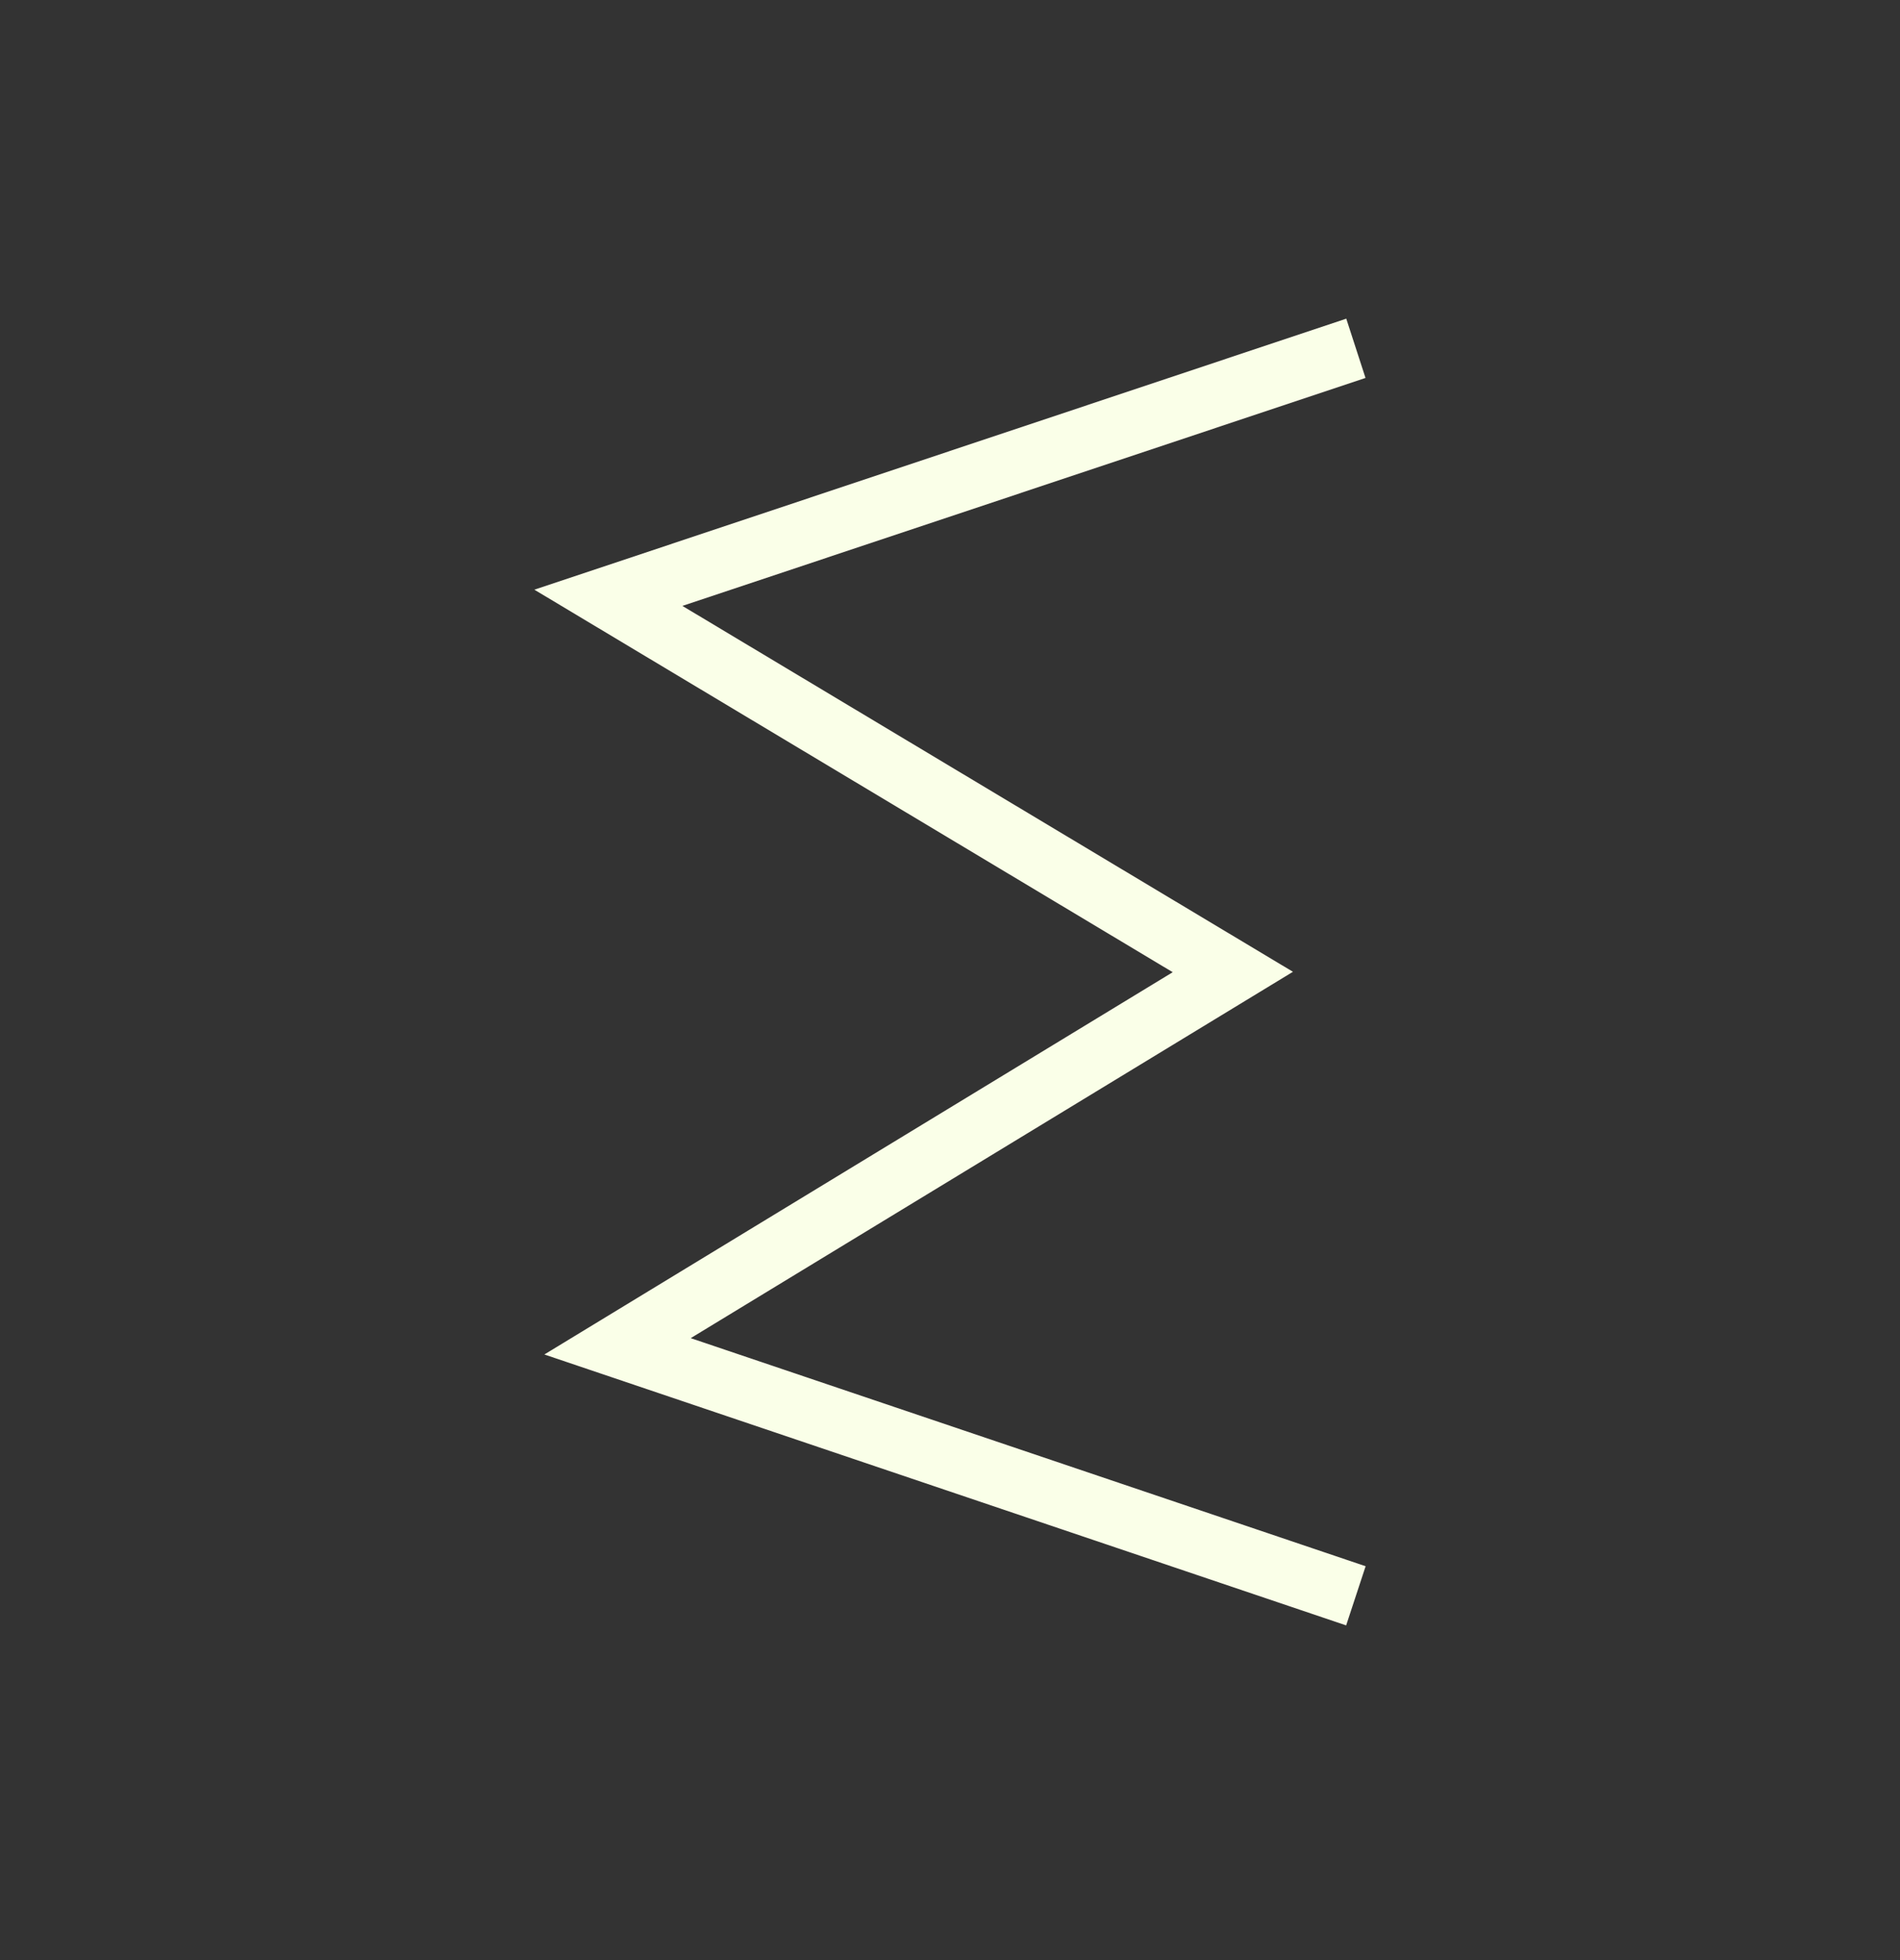 <svg width="32" height="33" viewBox="0 0 32 33" fill="none" xmlns="http://www.w3.org/2000/svg">
<rect x="0" y="0" width="32" height="33" fill="#333333" stroke="none"/>
<path fill-rule="evenodd" clip-rule="evenodd" d="M9 9.928L22.674 5.365L22.998 6.363L11.493 10.201L21.776 16.361L11.633 22.529L23 26.369L22.672 27.365L9.168 22.804L19.751 16.368L9 9.928Z" fill="#FAFFE8"/>
</svg>
